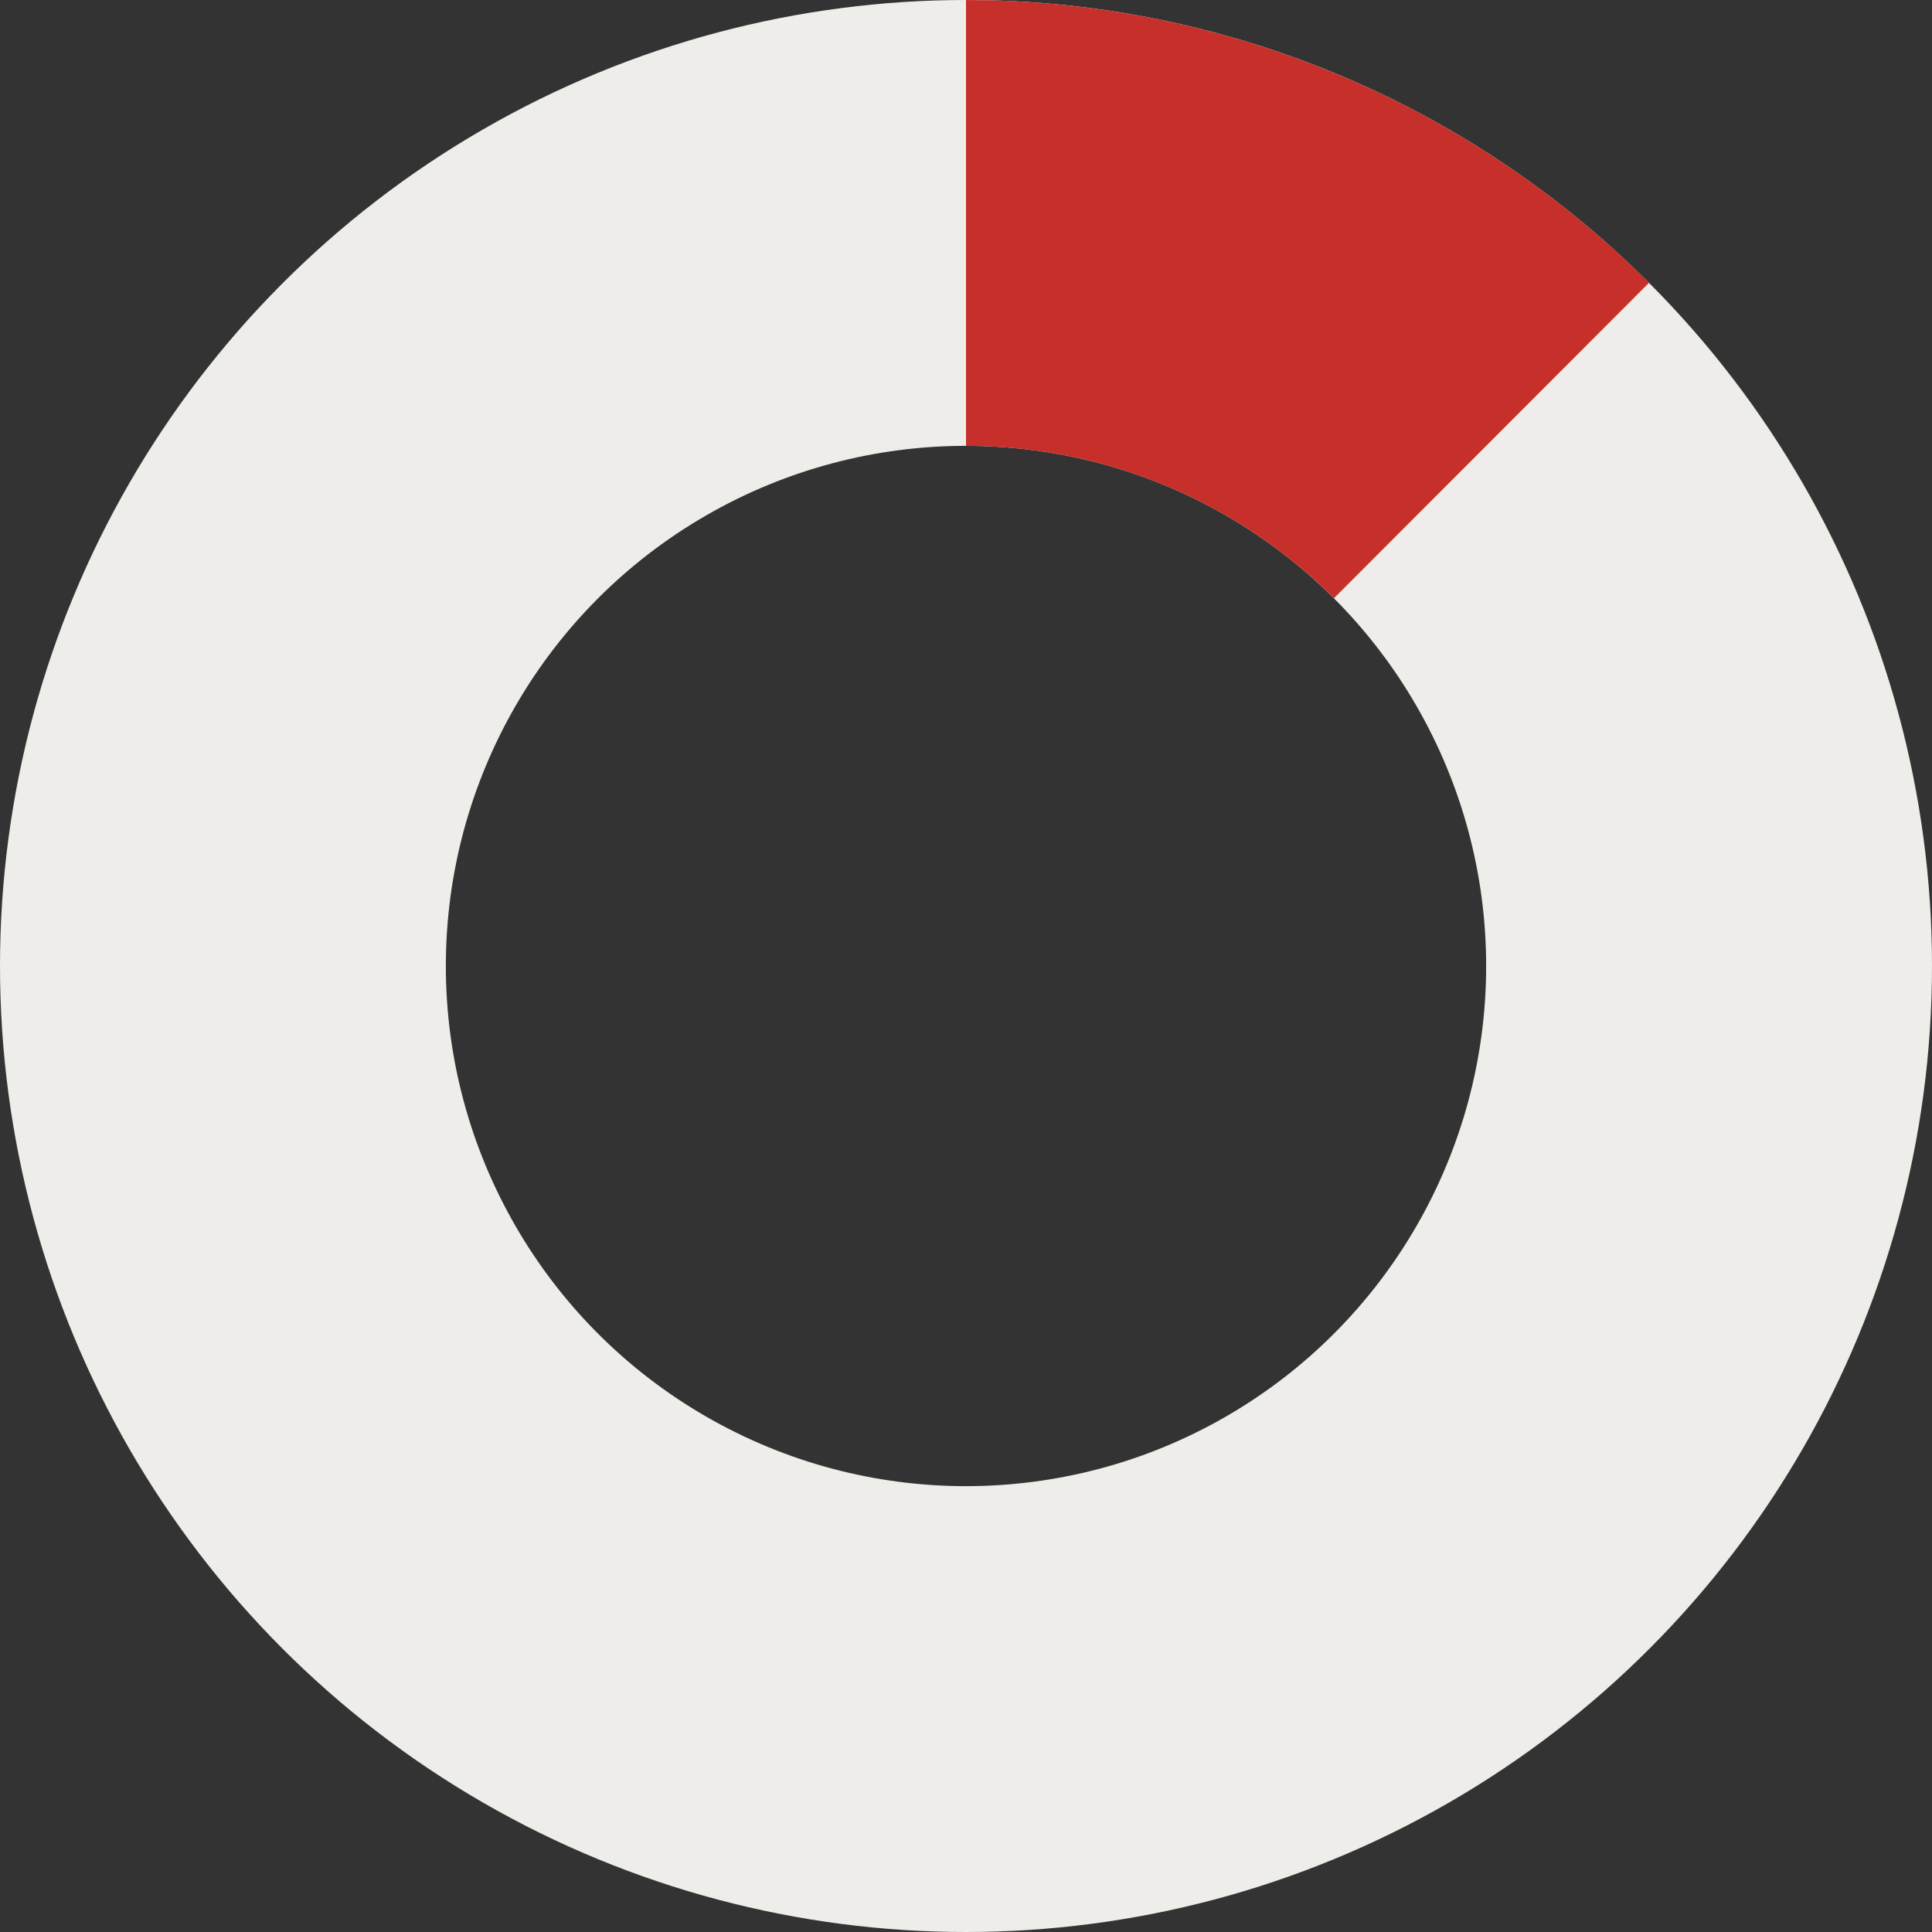 <svg width="13" height="13" viewBox="0 0 13 13" fill="none" xmlns="http://www.w3.org/2000/svg">
<rect x="0" y="0" width="13" height="13" fill="#333333" stroke="none"/>
<circle cx="6.5" cy="6.5" r="5" stroke="#EEEDE9" stroke-width="3"/>
<path d="M6.5 1.5C7.826 1.5 9.098 2.027 10.036 2.964" stroke="#C72F2A" stroke-width="3"/>
</svg>

